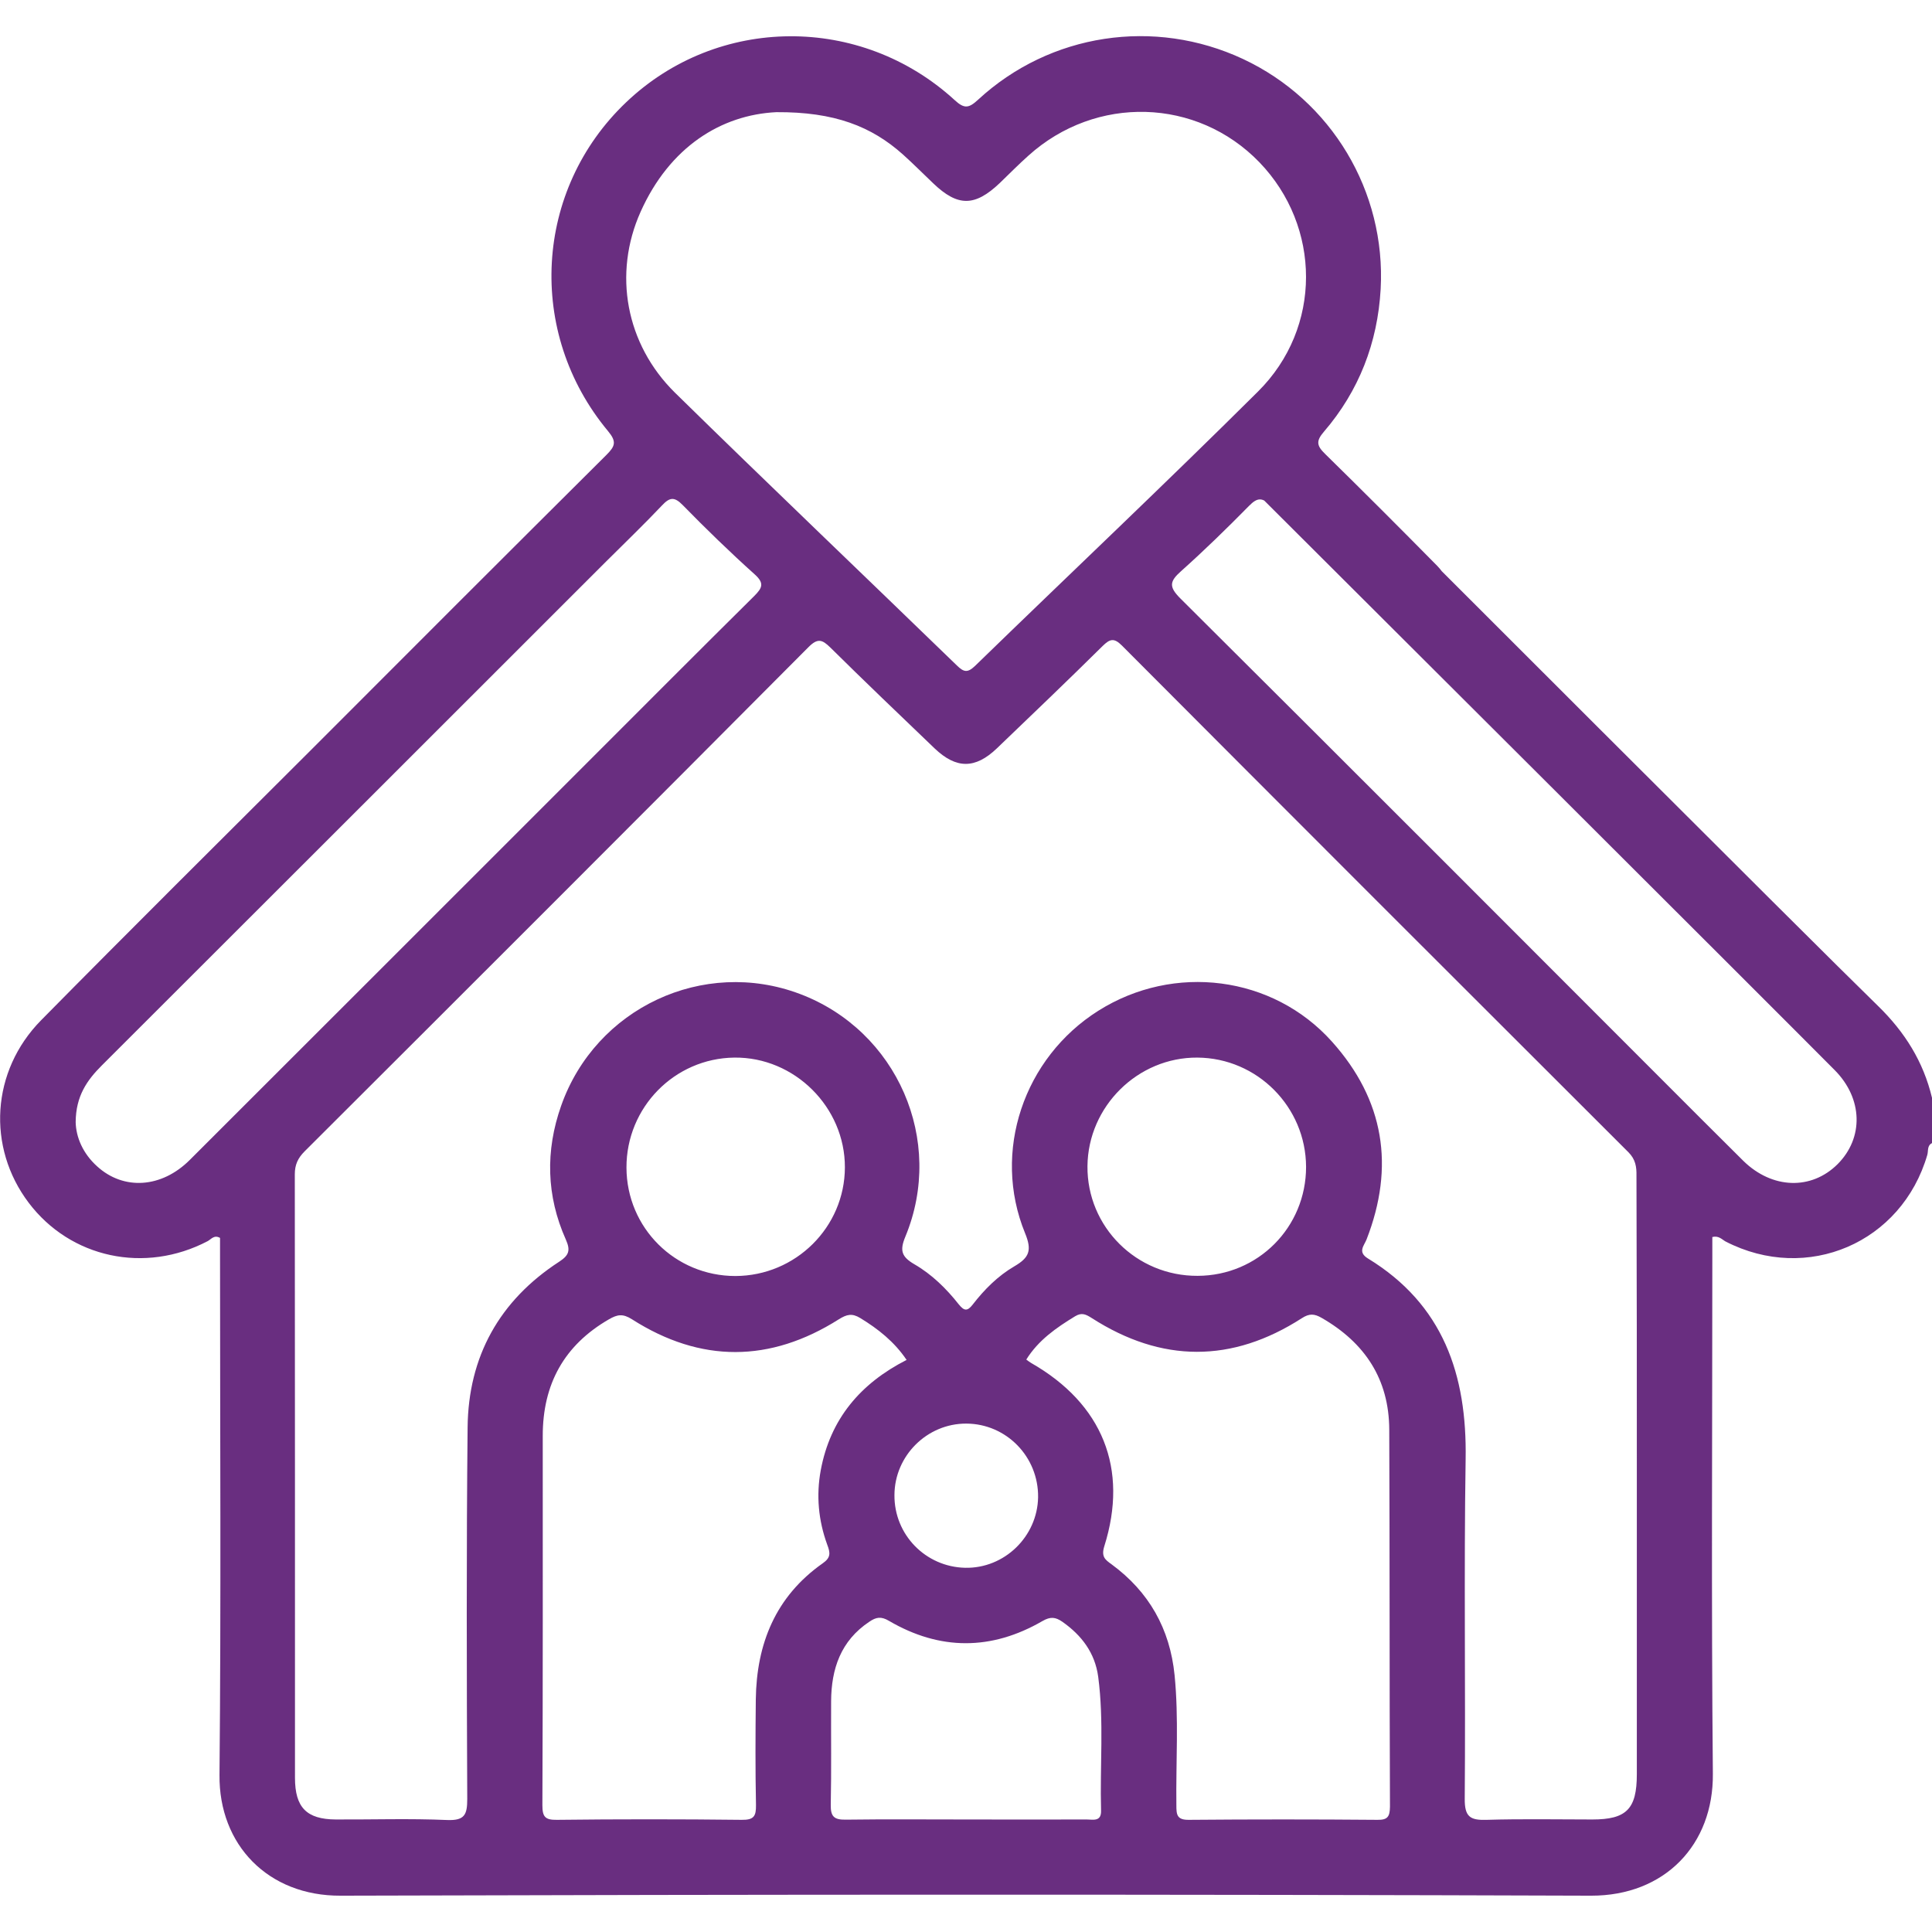 <?xml version="1.0" encoding="UTF-8"?> <svg xmlns="http://www.w3.org/2000/svg" xmlns:xlink="http://www.w3.org/1999/xlink" version="1.1" id="Layer_1" x="0px" y="0px" viewBox="0 0 1080 1080" style="enable-background:new 0 0 1080 1080;" xml:space="preserve"> <style type="text/css"> .st0{fill:#692E80;} </style> <path class="st0" d="M1049.8,562.3c-35.8-34.8-277.2-276.4-312.6-311.7c-2.7-2.7-5.5-5.5-8.6-7.7c-6.5-4.6-13.7-5.2-20.9-1.6 c-7.1,3.6-11,9.4-11.6,17.5c-0.6,8.6,4.1,14.4,9.7,20.1c37.8,37.7,282.2,281.4,319.8,319.3c15.8,15.9,16.3,37.9,1.6,52.6 c-14.7,14.6-36.5,13.9-52.6-1.8c-8-7.9-15.9-15.9-23.9-23.8C853.8,528.2,757,431.2,659.8,334.5c-6.5-6.5-6-9.5,0.4-15.2 c13.1-11.7,25.7-24,38-36.5c4.8-4.9,7.5-4.8,12.4,0.1c20.1,20.7,40.7,40.9,61,61.2c3.5,3.5,7.1,6.8,12,8.2c9.2,2.5,19-1.2,23.9-9.1 c5.1-8.3,3.8-18.8-4.1-26.9c-20.7-21-41.6-41.9-62.7-62.6c-4.6-4.5-5.2-7.1-0.6-12.4c19.6-22.8,30-49.7,31.7-79.7 c3-54.7-27.6-105.5-76.9-128.6C645.3,9.8,587,18.6,546.8,55.7c-5.2,4.8-7.7,5.3-13.2,0.2C481.1,7.9,401.2,8.5,350.1,57.1 C298.6,106,294,185.9,339.9,241c4.9,5.9,4,8.4-0.9,13.3c-55.3,55-110.5,110.2-165.6,165.4C123.2,469.8,72.8,519.8,23,570.3 c-28,28.4-30.4,71-7,102c23.4,31,65,39.9,100.1,21.5c1.9-1,3.6-3.7,6.9-1.8c0,3.6,0,7.5,0,11.3c0,96.3,0.6,192.6-0.3,288.9 c-0.4,39.1,27.2,67.7,67.7,67.5c233-0.7,466-0.8,699,0c41.3,0.1,68.5-28.6,68.1-68.2c-0.9-96.3-0.3-192.6-0.3-288.9 c0-3.8,0-7.5,0-11.1c3.6-0.9,5.4,1.4,7.4,2.5c45.6,23.5,98.5,0.8,112.8-48.5c0.6-2.2-0.2-5.1,2.6-6.5c0-8.4,0-16.9,0-25.3 C1075.2,593.5,1064.8,576.9,1049.8,562.3z M358.1,118.4c16.2-36.2,45-54.2,75.9-55.7c32.4-0.2,53.2,7.9,70.9,23.8 c5.8,5.2,11.2,10.7,16.8,16c13.7,13.1,23.2,13.1,37.2-0.2c5.3-5.1,10.5-10.4,16-15.3C612.6,53,669.1,54.6,704,90.7 c34.6,35.9,35.2,92.5-0.8,128.2C651.1,270.7,597.7,321.1,545,372.3c-4.2,4-6.3,3.4-10.1-0.3c-52.5-50.9-105.4-101.3-157.6-152.5 C349.8,192.4,342.6,153,358.1,118.4z M106.1,648.4c-15.8,15.8-37,17.1-51.8,3.6c-8-7.2-11.8-16.3-12-24.7 c0.1-14.6,6.3-23.4,14.6-31.7c93.8-93.6,187.4-187.3,281.1-280.9c10.7-10.7,21.6-21.1,32-32.1c4.3-4.6,6.9-5.1,11.6-0.3 c13,13.3,26.4,26.3,40.2,38.7c5.6,5,4.4,7.6-0.2,12.2c-31.2,30.9-62.2,62-93.3,93.1C254.2,500.4,180.2,574.4,106.1,648.4z M459.9,873.9c-26.3,18.5-37,44.9-37.4,76.1c-0.2,19.7-0.3,39.3,0.1,59c0.1,6.3-1.2,8.4-8,8.3c-34.4-0.4-68.9-0.4-103.3,0 c-6.6,0.1-8.1-1.7-8.1-8.2c0.3-68.8,0.2-137.7,0.2-206.5c0-28.8,11.9-50.6,37-65.1c4.7-2.7,7.7-3.3,12.9,0 c38.4,24.5,77.2,24.3,115.6,0c4.5-2.8,7.4-3.5,12-0.7c10,6.1,19,13.2,25.9,23.4c-25.9,13.2-42.7,33.1-48,61.7 c-2.6,14.1-1.3,28,3.6,41.5C464.2,868.1,464.5,870.7,459.9,873.9z M350.2,652.7c-0.1-33.6,26.8-61.1,60.3-61.5 c33.6-0.4,61.9,27.7,61.8,61.4c-0.1,33.4-27.5,60.6-61.2,60.7C377.4,713.3,350.3,686.4,350.2,652.7z M540.2,795.8 c22.4,0.1,40.4,18.6,40.1,41.2c-0.4,22-18.9,39.9-40.8,39.4c-22.1-0.5-39.7-18.5-39.5-40.7C500.1,813.8,518.2,795.7,540.2,795.8z M615.5,1012.1c0.2,6.4-4.5,5-8,5c-22.5,0.1-44.9,0-67.4,0s-44.9-0.2-67.4,0.1c-6.5,0.1-8.4-1.8-8.3-8.3c0.4-19.3,0.1-38.6,0.2-57.9 c0.1-18.1,5.4-33.8,21.3-44.4c3.8-2.6,6.6-3.2,11.1-0.5c28.4,16.6,57.2,16.6,85.7,0.1c4.5-2.6,7.3-2.3,11.2,0.4 c10.8,7.6,18.2,17.4,20,30.7C617.2,962.3,614.8,987.3,615.5,1012.1z M770,1017.3c-35.1-0.3-70.3-0.3-105.4,0c-6.8,0.1-7-3-7-8.2 c-0.3-24.2,1.4-48.5-1-72.7c-2.6-25.9-14.3-46.6-35.3-62c-3.5-2.5-5.8-4.2-4-10c13.7-43.4-1-79.7-40.9-102.5 c-0.9-0.5-1.7-1.2-2.7-1.9c6.8-10.9,16.8-17.8,27.3-24.2c3.8-2.3,6.1-1,9.3,1c39.1,25.1,78.4,25.2,117.4,0.1 c4.3-2.8,7.1-2.5,11.1-0.2c24.2,13.9,37.7,34.3,37.8,62.5c0.3,70.3,0.1,140.5,0.4,210.8C776.9,1015.4,775.8,1017.4,770,1017.3z M607.9,651.9c0.3-33.4,28.1-60.9,61.4-60.7c33.5,0.2,60.7,27.6,60.8,61.1c0,33.8-26.9,60.8-60.6,60.9 C635.3,713.4,607.6,685.8,607.9,651.9z M915,826.3c0,55.2,0,110.3,0,165.5c0,19.5-5.8,25.3-24.9,25.3c-19.7,0-39.4-0.4-59,0.2 c-9.2,0.3-12.4-1.6-12.3-11.8c0.5-63.2-0.5-126.5,0.5-189.8c0.8-47.2-12.5-86.5-54.6-112.2c-5.9-3.6-2.2-7.1-0.8-10.6 c15.9-40.8,9.9-78-19.3-110.6c-33.1-37-88.4-43.9-130.6-17.3c-41.7,26.3-59.6,78.8-41,124.3c4,9.7,2.4,13.7-6,18.6 c-9.1,5.3-16.7,12.9-23.2,21.3c-3,3.9-4.8,3.7-7.8,0c-7-8.9-15.2-16.9-24.9-22.5c-7.2-4.2-8.2-7.7-5-15.4 c22.3-53.8-4.6-115.2-59-135.7c-53.9-20.3-114.1,7.8-133.4,62.5c-8.9,25.2-8.3,50.4,2.6,74.8c2.7,6.1,1.8,8.8-3.7,12.4 c-33.4,21.7-50.8,53-51.2,92.6c-0.7,69.2-0.5,138.4-0.2,207.7c0,8.8-1.4,12.2-11.3,11.8c-20.7-0.9-41.5-0.2-62.2-0.3 c-16.3-0.1-22.8-6.7-22.8-23.3c0-112.4,0-224.9-0.1-337.3c0-5.4,1.7-9.1,5.5-12.9c94-93.8,188-187.7,281.7-281.9 c5.2-5.2,7.7-4.1,12.2,0.3c19.2,19,38.8,37.7,58.3,56.4c12.1,11.5,22.7,11.5,34.8-0.1c19.8-19,39.6-37.9,59.1-57.2 c4-3.9,6.3-4.7,10.7-0.3c94.3,94.6,188.7,189,283.2,283.3c4,4,4.6,8.2,4.5,13.2C915,713.9,915,770.1,915,826.3z"></path> </svg> 